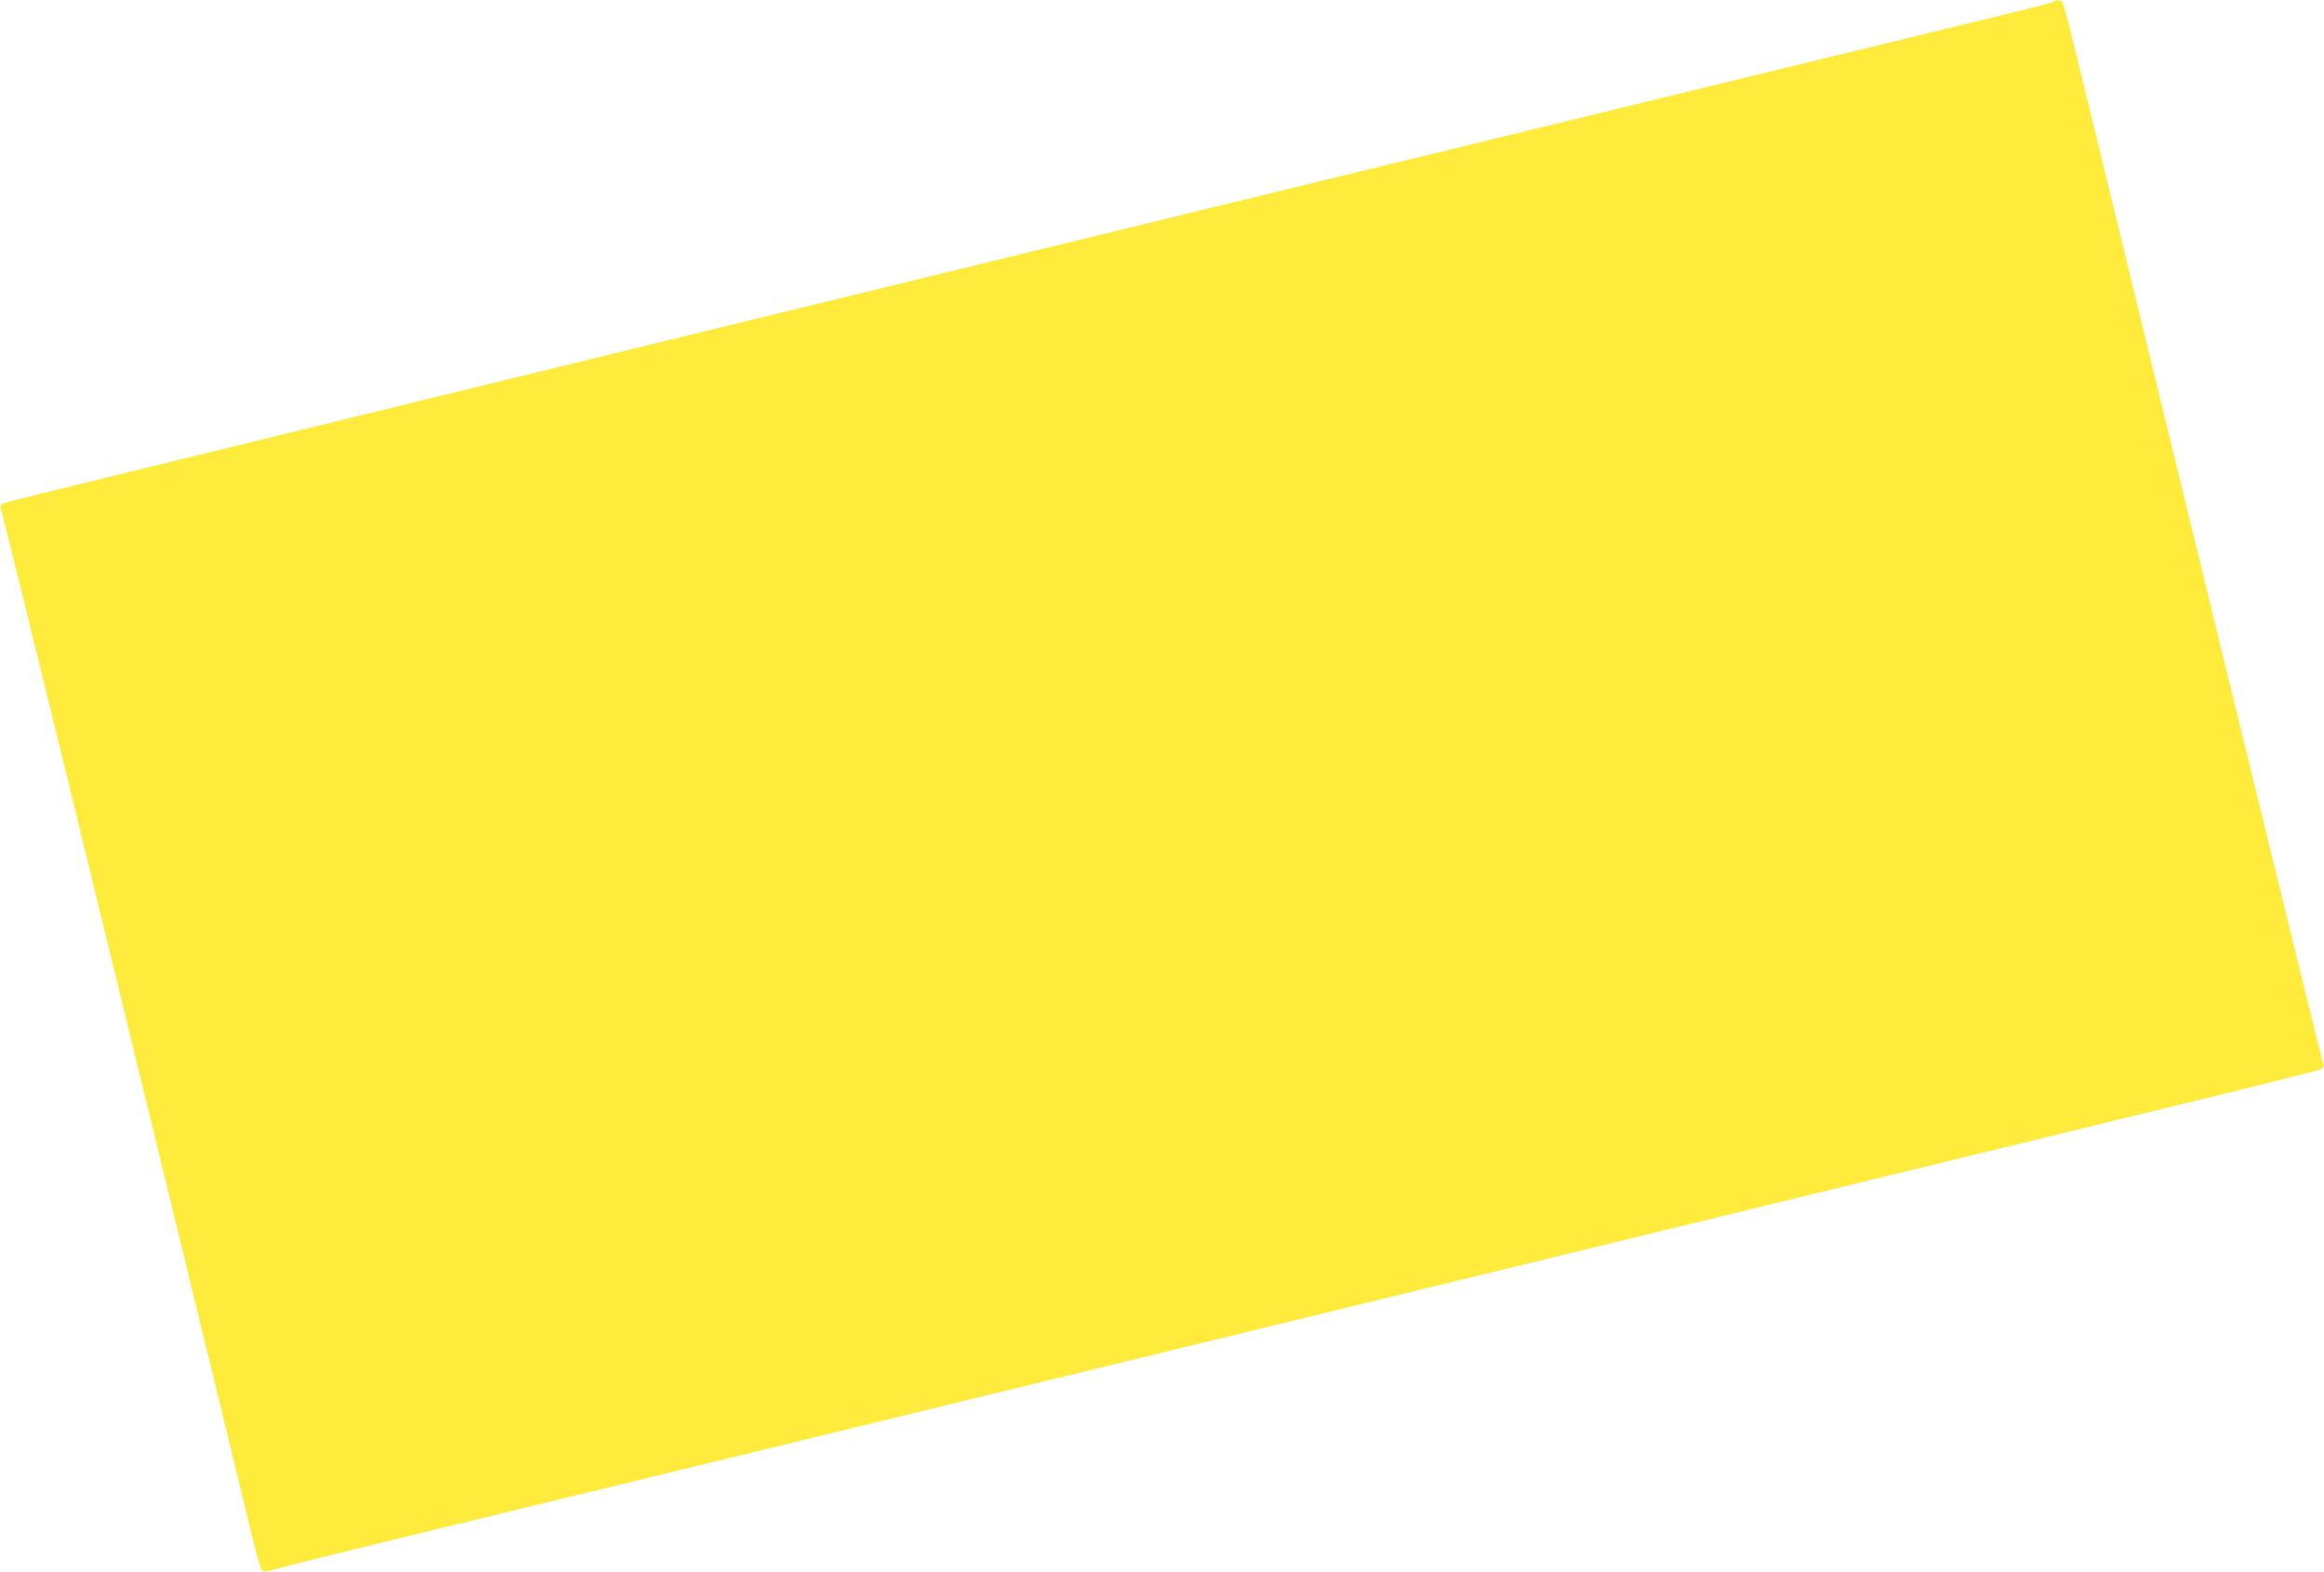 <?xml version="1.0" standalone="no"?>
<!DOCTYPE svg PUBLIC "-//W3C//DTD SVG 20010904//EN"
 "http://www.w3.org/TR/2001/REC-SVG-20010904/DTD/svg10.dtd">
<svg version="1.0" xmlns="http://www.w3.org/2000/svg"
 width="1280pt" height="866pt" viewBox="0 0 1280 866"
 preserveAspectRatio="xMidYMid meet">
<g transform="translate(0,866) scale(0.1,-0.1)"
fill="#ffeb3b" stroke="none">
<path d="M11310 8651 c-8 -5 -89 -27 -180 -49 -5575 -1357 -11097 -2705
-11112 -2713 -15 -8 -18 -16 -13 -32 7 -23 265 -1066 378 -1532 36 -148 246
-1008 466 -1910 513 -2104 505 -2074 547 -2247 19 -81 41 -152 49 -158 9 -8
29 -5 76 9 35 11 435 110 889 220 454 110 1194 290 1645 400 850 207 1826 445
3165 771 429 105 1131 276 1560 380 429 105 1132 276 1563 381 430 104 1150
280 1600 390 450 109 827 204 839 210 15 8 18 16 13 32 -7 21 -343 1388 -479
1947 -36 146 -223 913 -416 1705 -193 792 -369 1512 -390 1600 -21 88 -62 254
-90 369 -28 115 -55 215 -61 223 -13 15 -28 16 -49 4z"/>
</g>
</svg>

